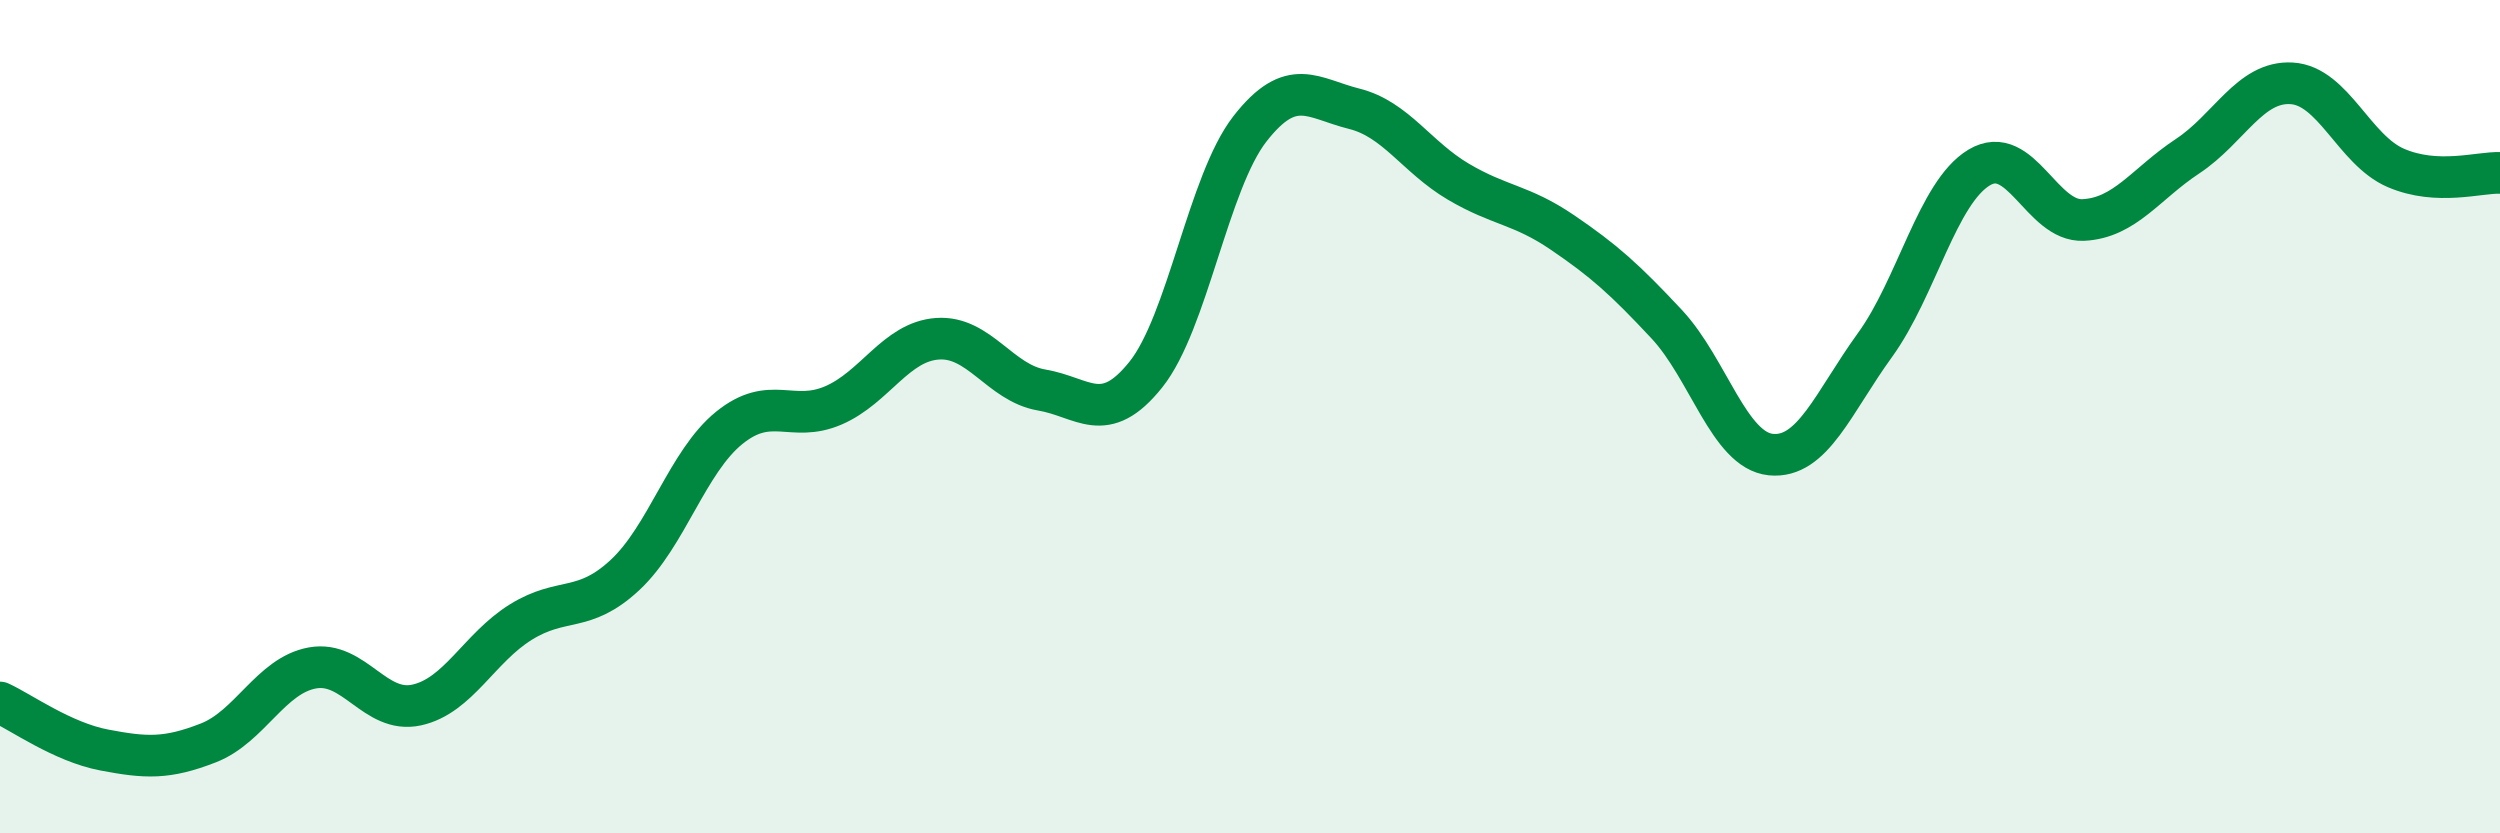 
    <svg width="60" height="20" viewBox="0 0 60 20" xmlns="http://www.w3.org/2000/svg">
      <path
        d="M 0,16.86 C 0.5,17.09 1.5,17.81 2.5,18 C 3.5,18.19 4,18.22 5,17.83 C 6,17.44 6.5,16.21 7.5,16.03 C 8.5,15.85 9,17.14 10,16.92 C 11,16.7 11.5,15.55 12.5,14.93 C 13.5,14.31 14,14.73 15,13.8 C 16,12.87 16.5,11.08 17.5,10.27 C 18.5,9.46 19,10.16 20,9.73 C 21,9.3 21.5,8.2 22.5,8.13 C 23.5,8.06 24,9.19 25,9.36 C 26,9.53 26.5,10.24 27.5,8.99 C 28.5,7.74 29,4.37 30,3.09 C 31,1.81 31.5,2.36 32.5,2.61 C 33.5,2.86 34,3.77 35,4.36 C 36,4.95 36.5,4.9 37.5,5.58 C 38.5,6.26 39,6.71 40,7.78 C 41,8.85 41.5,10.81 42.5,10.91 C 43.5,11.01 44,9.66 45,8.28 C 46,6.9 46.5,4.62 47.5,4.02 C 48.5,3.42 49,5.33 50,5.28 C 51,5.23 51.5,4.41 52.5,3.75 C 53.5,3.09 54,1.94 55,2 C 56,2.06 56.5,3.6 57.5,4.03 C 58.5,4.46 59.5,4.13 60,4.15L60 20L0 20Z"
        fill="#008740"
        opacity="0.1"
        stroke-linecap="round"
        stroke-linejoin="round"
      />
      <path
        d="M 0,16.86 C 0.5,17.09 1.5,17.81 2.5,18 C 3.5,18.19 4,18.22 5,17.83 C 6,17.44 6.5,16.21 7.5,16.03 C 8.5,15.85 9,17.14 10,16.92 C 11,16.7 11.5,15.55 12.5,14.93 C 13.5,14.31 14,14.73 15,13.8 C 16,12.87 16.5,11.08 17.5,10.27 C 18.5,9.46 19,10.16 20,9.73 C 21,9.3 21.5,8.2 22.5,8.13 C 23.5,8.06 24,9.19 25,9.36 C 26,9.53 26.5,10.24 27.5,8.99 C 28.5,7.74 29,4.37 30,3.09 C 31,1.81 31.5,2.36 32.5,2.61 C 33.5,2.86 34,3.77 35,4.36 C 36,4.95 36.5,4.9 37.5,5.58 C 38.5,6.26 39,6.71 40,7.78 C 41,8.85 41.5,10.81 42.5,10.91 C 43.5,11.01 44,9.66 45,8.28 C 46,6.9 46.5,4.62 47.5,4.02 C 48.5,3.42 49,5.33 50,5.28 C 51,5.23 51.5,4.41 52.5,3.75 C 53.5,3.09 54,1.94 55,2 C 56,2.06 56.5,3.6 57.5,4.03 C 58.5,4.46 59.5,4.13 60,4.15"
        stroke="#008740"
        stroke-width="1"
        fill="none"
        stroke-linecap="round"
        stroke-linejoin="round"
      />
    </svg>
  